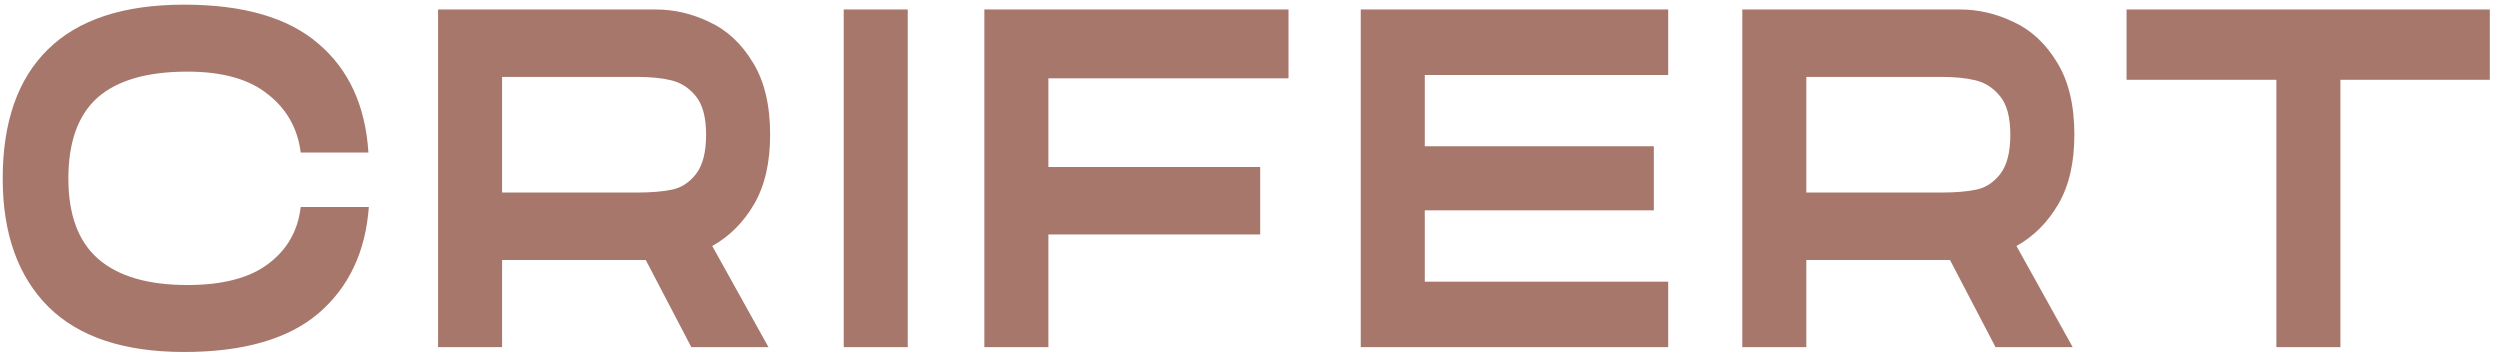 <svg width="177" height="25" viewBox="0 0 177 25" fill="none" xmlns="http://www.w3.org/2000/svg">
<g clip-path="url(#clip0_521_418)">
<path d="M13.037 24.92C8.774 24.92 5.568 23.851 3.417 21.714C1.267 19.554 0.191 16.53 0.191 12.642C0.191 8.64 1.257 5.594 3.388 3.502C5.539 1.387 8.755 0.33 13.037 0.33C17.241 0.33 20.408 1.251 22.54 3.093C24.69 4.912 25.872 7.481 26.085 10.8H21.29C21.077 9.095 20.302 7.72 18.965 6.674C17.648 5.605 15.749 5.071 13.269 5.071C10.421 5.071 8.299 5.685 6.905 6.912C5.529 8.14 4.841 10.05 4.841 12.642C4.841 15.211 5.548 17.11 6.963 18.338C8.377 19.565 10.479 20.179 13.269 20.179C15.768 20.179 17.677 19.679 18.994 18.679C20.331 17.678 21.096 16.337 21.29 14.654H26.114C25.881 17.837 24.69 20.35 22.54 22.192C20.389 24.011 17.221 24.92 13.037 24.92ZM54.525 9.539C54.525 11.517 54.147 13.154 53.392 14.45C52.636 15.746 51.648 16.735 50.428 17.417L54.409 24.579H48.946L45.72 18.406H35.548V24.579H31.015V0.671H46.417C47.735 0.671 49.004 0.967 50.224 1.558C51.464 2.126 52.491 3.081 53.305 4.423C54.118 5.741 54.525 7.447 54.525 9.539ZM45.139 13.631C46.107 13.631 46.921 13.563 47.58 13.427C48.238 13.29 48.8 12.926 49.265 12.335C49.749 11.721 49.992 10.789 49.992 9.539C49.992 8.311 49.749 7.401 49.265 6.81C48.781 6.219 48.2 5.844 47.522 5.685C46.863 5.525 46.068 5.446 45.139 5.446H35.548V13.631H45.139ZM64.269 0.671V24.579H59.735V0.671H64.269ZM91.227 0.671V5.548H74.226V11.824H89.221V16.598H74.226V24.579H69.692V0.671H91.227ZM118.108 0.671V5.309H100.875V10.357H117.091V14.893H100.875V19.941H118.108V24.579H96.341V0.671H118.108ZM146.865 9.539C146.865 11.517 146.487 13.154 145.731 14.45C144.976 15.746 143.988 16.735 142.767 17.417L146.748 24.579H141.285L138.059 18.406H127.888V24.579H123.354V0.671H138.757C140.074 0.671 141.343 0.967 142.564 1.558C143.804 2.126 144.83 3.081 145.644 4.423C146.458 5.741 146.865 7.447 146.865 9.539ZM137.478 13.631C138.447 13.631 139.26 13.563 139.919 13.427C140.578 13.29 141.14 12.926 141.605 12.335C142.089 11.721 142.331 10.789 142.331 9.539C142.331 8.311 142.089 7.401 141.605 6.81C141.12 6.219 140.539 5.844 139.861 5.685C139.202 5.525 138.408 5.446 137.478 5.446H127.888V13.631H137.478ZM150.56 5.651V0.671H176.279V5.651H165.701V24.579H161.168V5.651H150.56Z" fill="#A7776B"/>
</g>
<defs>
<clipPath id="clip0_521_418">
<rect width="177" height="25" fill="white"/>
</clipPath>
</defs>
</svg>
